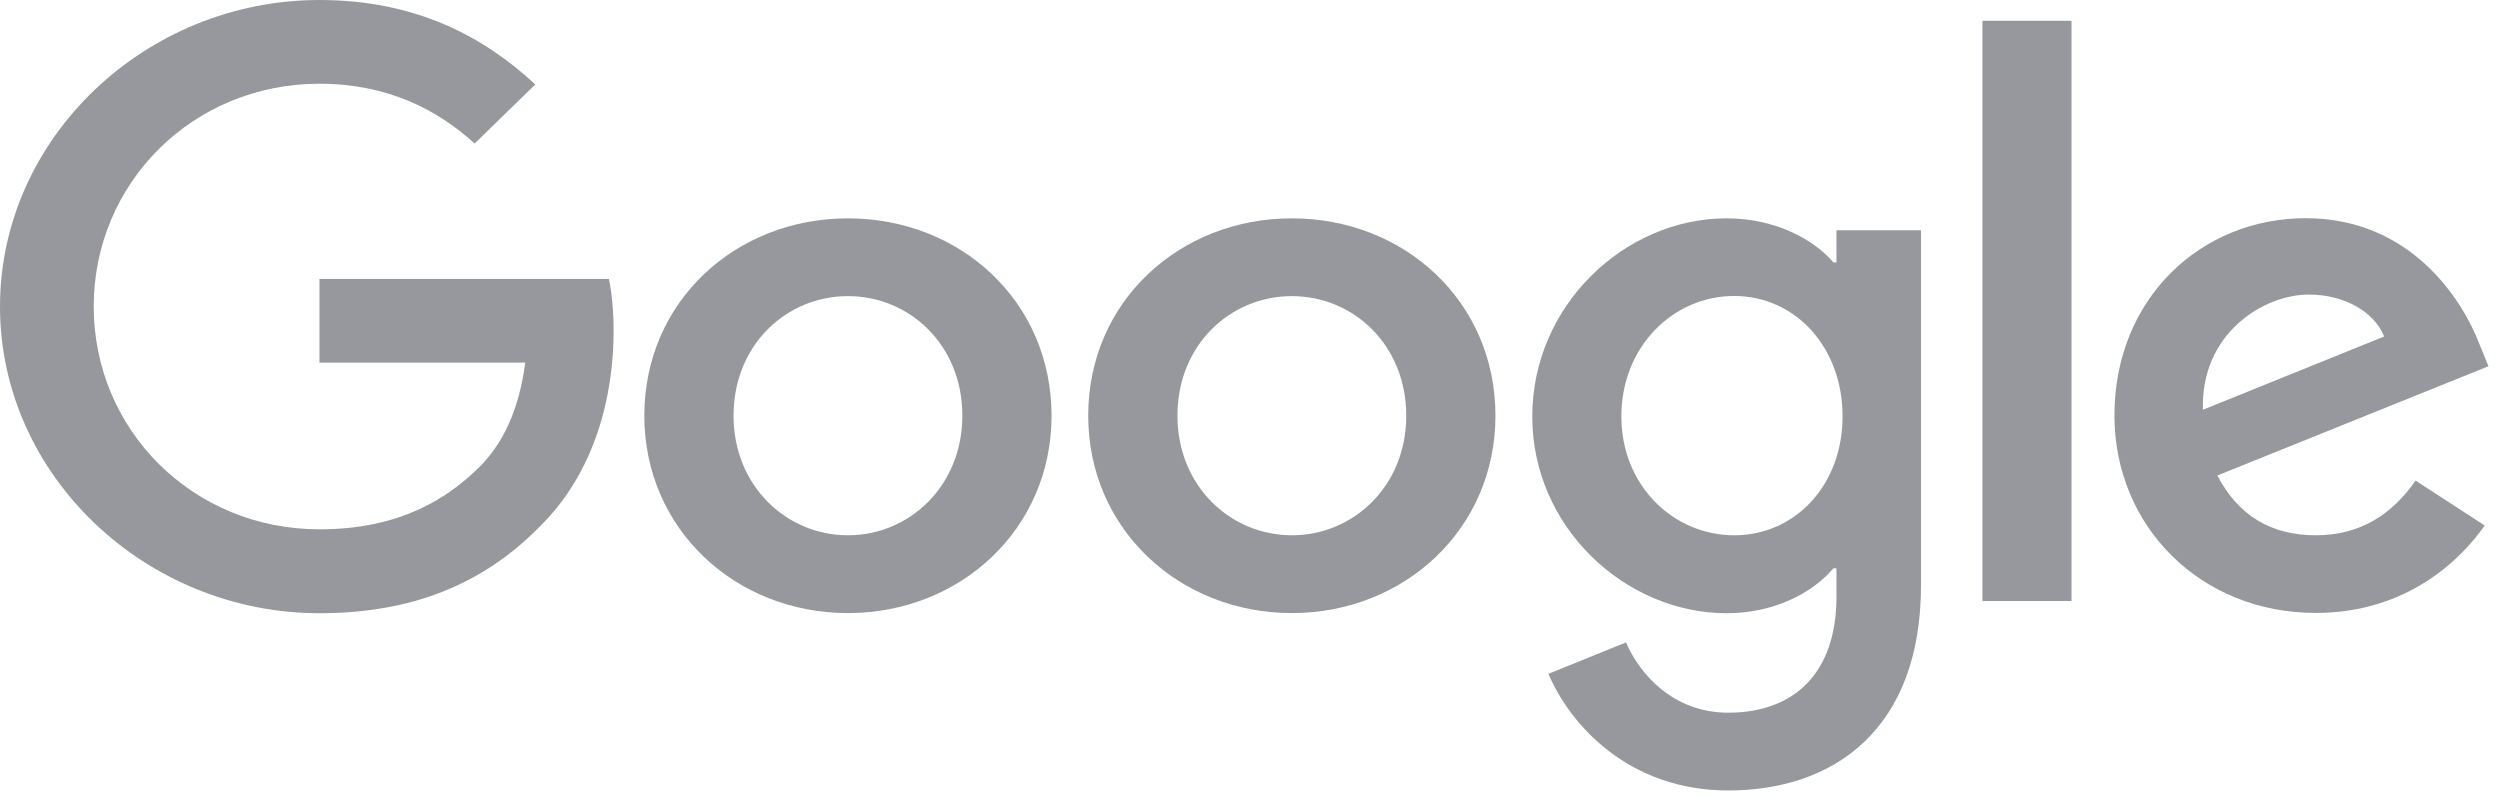 <svg width="122" height="39" viewBox="0 0 122 39" fill="none" xmlns="http://www.w3.org/2000/svg">
<path d="M96.743 1.016H101.09V29.33H96.743V1.016Z" fill="#96989D"/>
<path d="M41.379 10.655C35.903 10.655 31.443 14.707 31.443 20.286C31.443 25.832 35.903 29.918 41.379 29.918C46.855 29.918 51.315 25.831 51.315 20.286C51.315 14.7 46.855 10.655 41.379 10.655ZM41.379 26.122C38.382 26.122 35.797 23.716 35.797 20.286C35.797 16.822 38.382 14.451 41.379 14.451C44.376 14.451 46.962 16.822 46.962 20.286C46.962 23.716 44.376 26.122 41.379 26.122Z" fill="#96989D"/>
<path d="M15.59 13.607V17.694H25.633C25.334 19.989 24.546 21.669 23.346 22.838C21.883 24.262 19.596 25.831 15.59 25.831C9.404 25.831 4.574 20.978 4.574 14.956C4.574 8.933 9.404 4.086 15.59 4.086C18.928 4.086 21.364 5.365 23.161 7.004L26.123 4.121C23.609 1.784 20.278 0 15.59 0C7.117 0 0 6.714 0 14.962C0 23.211 7.124 29.925 15.59 29.925C20.164 29.925 23.609 28.466 26.308 25.728C29.085 23.024 29.944 19.235 29.944 16.166C29.944 15.218 29.866 14.34 29.717 13.614H15.59V13.607Z" fill="#96989D"/>
<path d="M113.008 26.122C110.799 26.122 109.222 25.14 108.206 23.204L121.438 17.873L120.991 16.781C120.167 14.63 117.653 10.648 112.517 10.648C107.418 10.648 103.185 14.554 103.185 20.279C103.185 25.679 107.382 29.911 113.008 29.911C117.546 29.911 120.167 27.207 121.253 25.645L117.88 23.453C116.758 25.064 115.223 26.122 113.008 26.122ZM112.674 14.375C114.4 14.375 115.863 15.211 116.346 16.421L107.503 19.996C107.389 16.269 110.458 14.375 112.674 14.375Z" fill="#96989D"/>
<path d="M89.619 12.805H89.47C88.497 11.671 86.622 10.655 84.257 10.655C79.306 10.655 74.775 14.886 74.775 20.328C74.775 25.728 79.313 29.925 84.257 29.925C86.615 29.925 88.49 28.901 89.47 27.733H89.619V29.123C89.619 32.808 87.595 34.779 84.335 34.779C81.671 34.779 80.024 32.919 79.349 31.349L75.563 32.884C76.65 35.435 79.534 38.575 84.335 38.575C89.434 38.575 93.746 35.657 93.746 28.542V11.236H89.619V12.805ZM84.633 26.122C81.636 26.122 79.122 23.674 79.122 20.321C79.122 16.926 81.636 14.444 84.633 14.444C87.595 14.444 89.917 16.926 89.917 20.321C89.917 23.681 87.595 26.122 84.633 26.122Z" fill="#96989D"/>
<path d="M63.042 10.655C57.566 10.655 53.105 14.707 53.105 20.286C53.105 25.832 57.566 29.918 63.042 29.918C68.518 29.918 72.978 25.831 72.978 20.286C72.978 14.7 68.518 10.655 63.042 10.655ZM63.042 26.122C60.044 26.122 57.459 23.716 57.459 20.286C57.459 16.822 60.044 14.451 63.042 14.451C66.039 14.451 68.624 16.822 68.624 20.286C68.631 23.716 66.046 26.122 63.042 26.122Z" fill="#96989D"/>
</svg>
